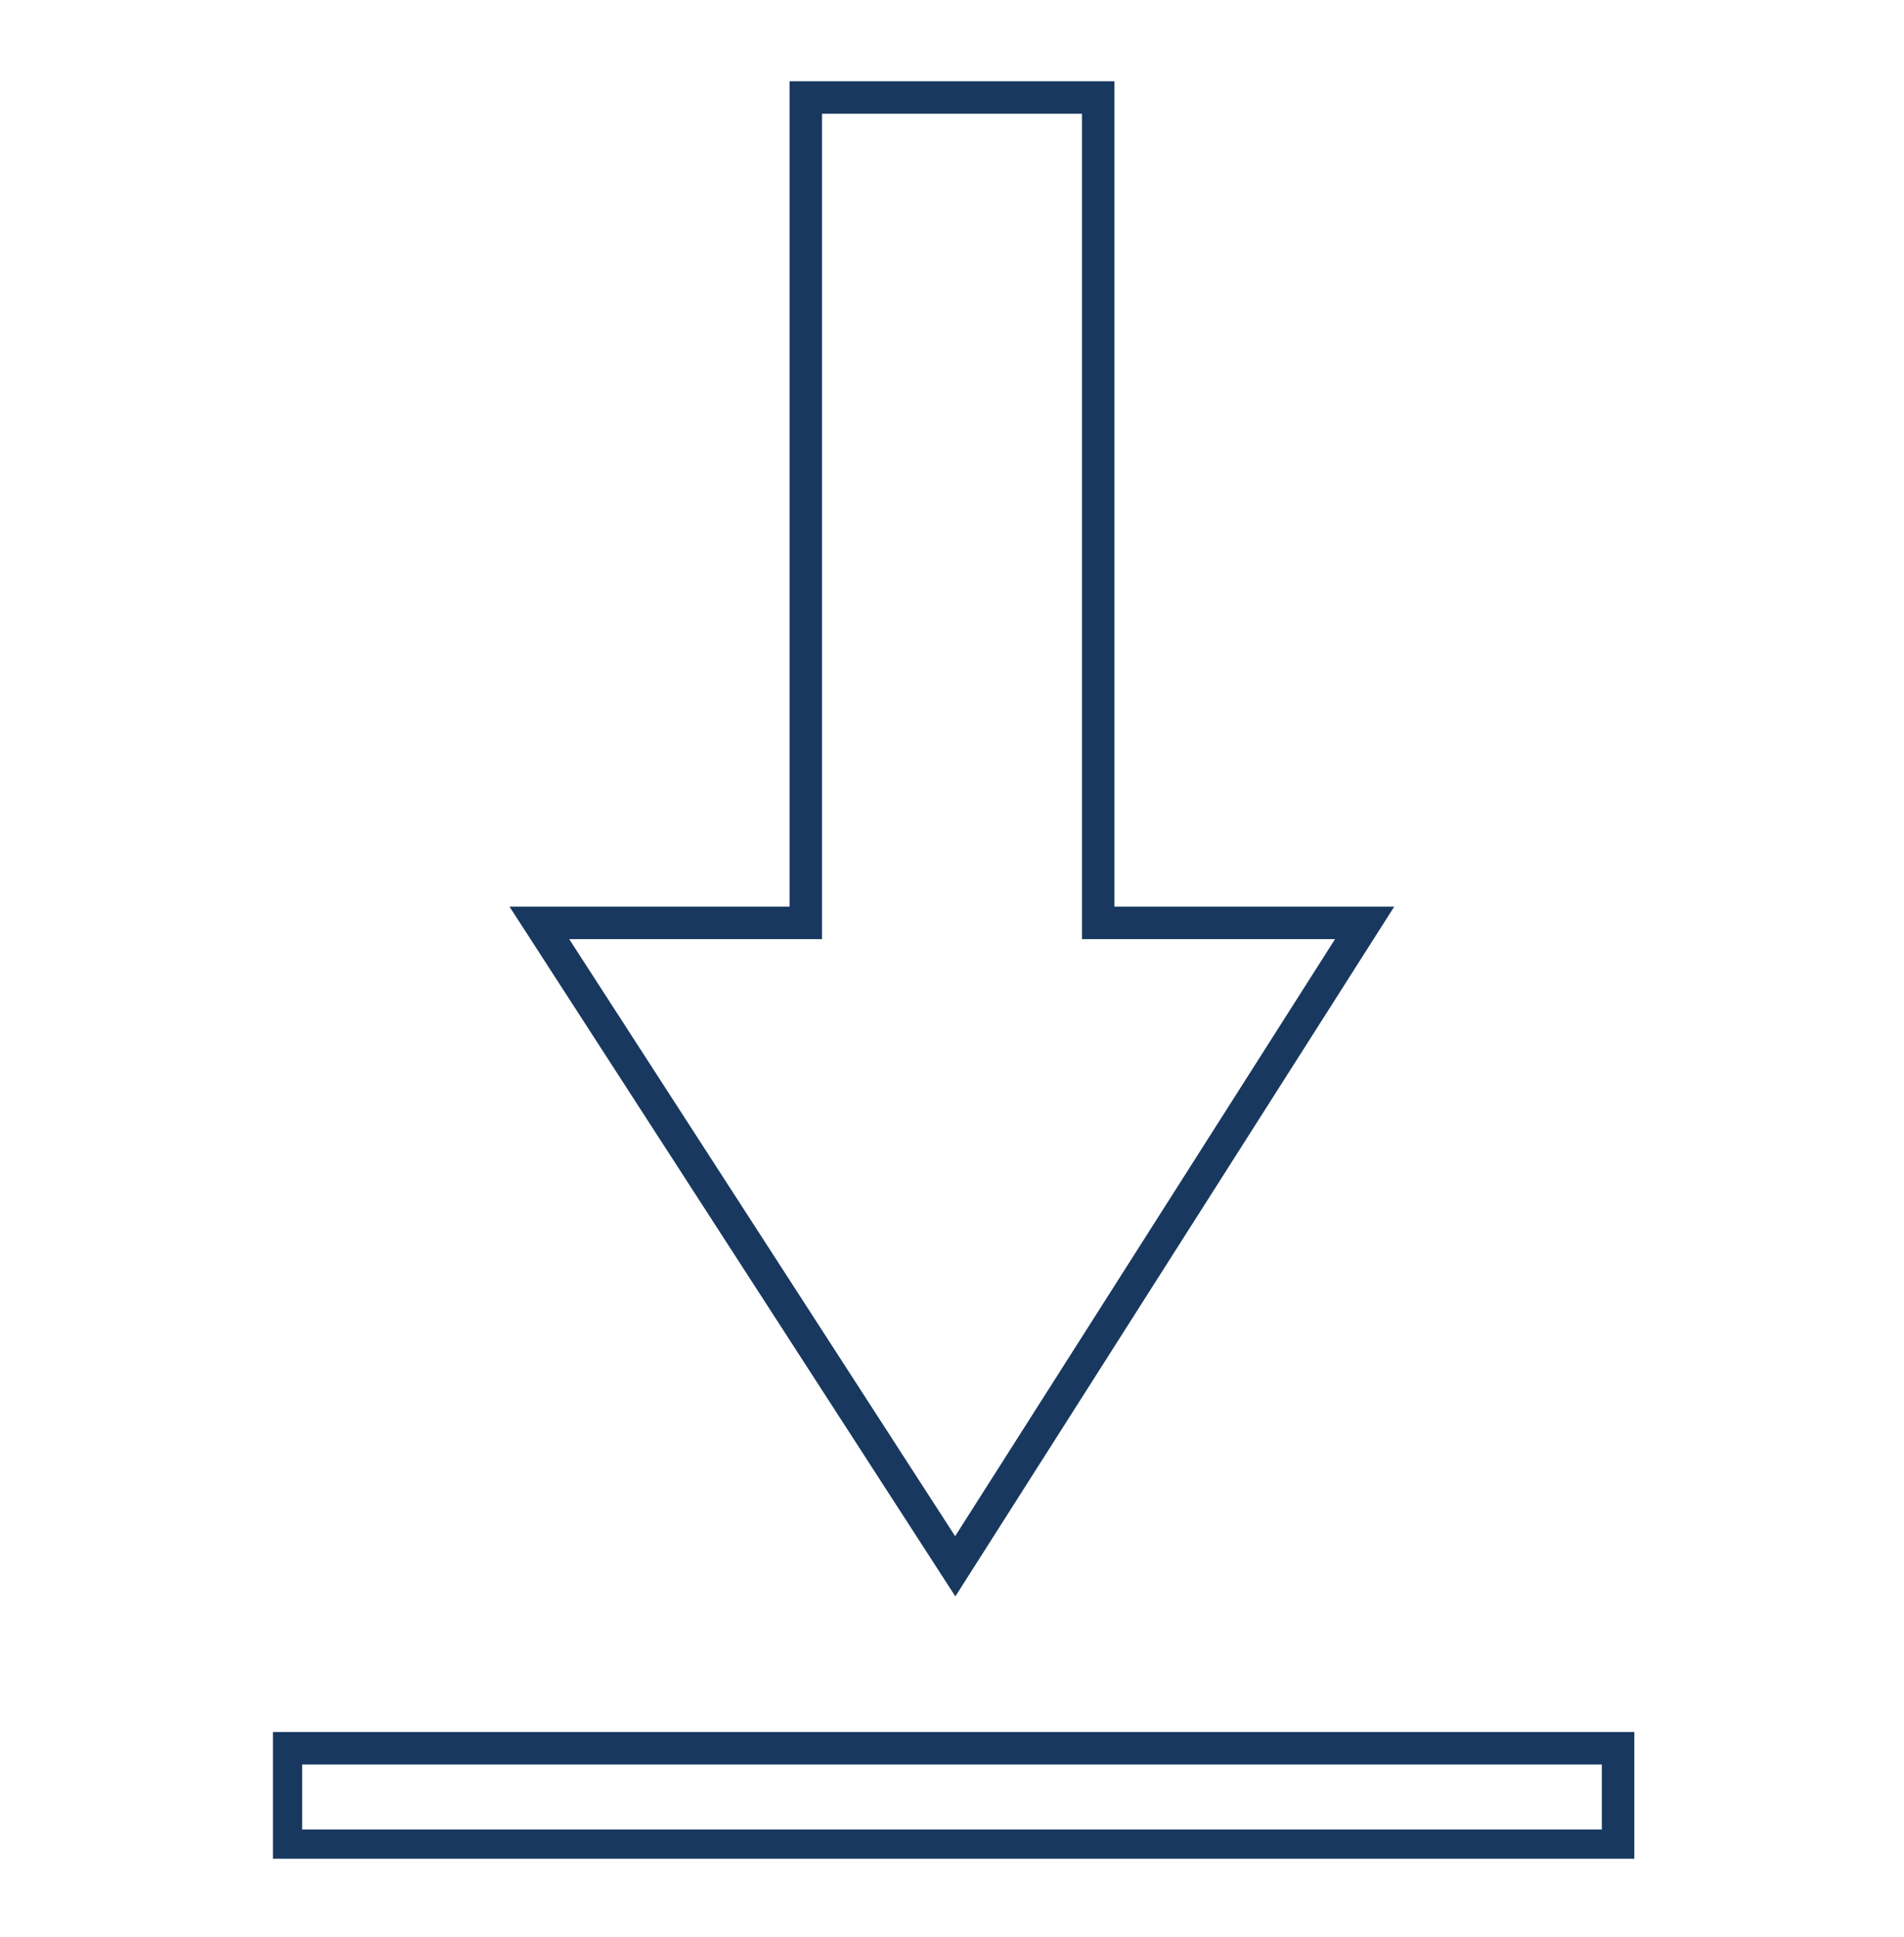 <svg enable-background="new 0 0 29.3 29.8" viewBox="0 0 29.3 29.8" xmlns="http://www.w3.org/2000/svg" xmlns:xlink="http://www.w3.org/1999/xlink"><clipPath id="a"><path d="m4.2 1.2h21v27.4h-21z"/></clipPath><g fill="none" stroke="#18385f" stroke-width=".5"><path clip-path="url(#a)" d="m16.9 14.2v-12.7h-4.5v12.7h-4.1l6.4 9.9 6.3-9.9z" stroke-linecap="round"/><path clip-path="url(#a)" d="m4.4 26.9h20.5v1.5h-20.5z"/></g></svg>